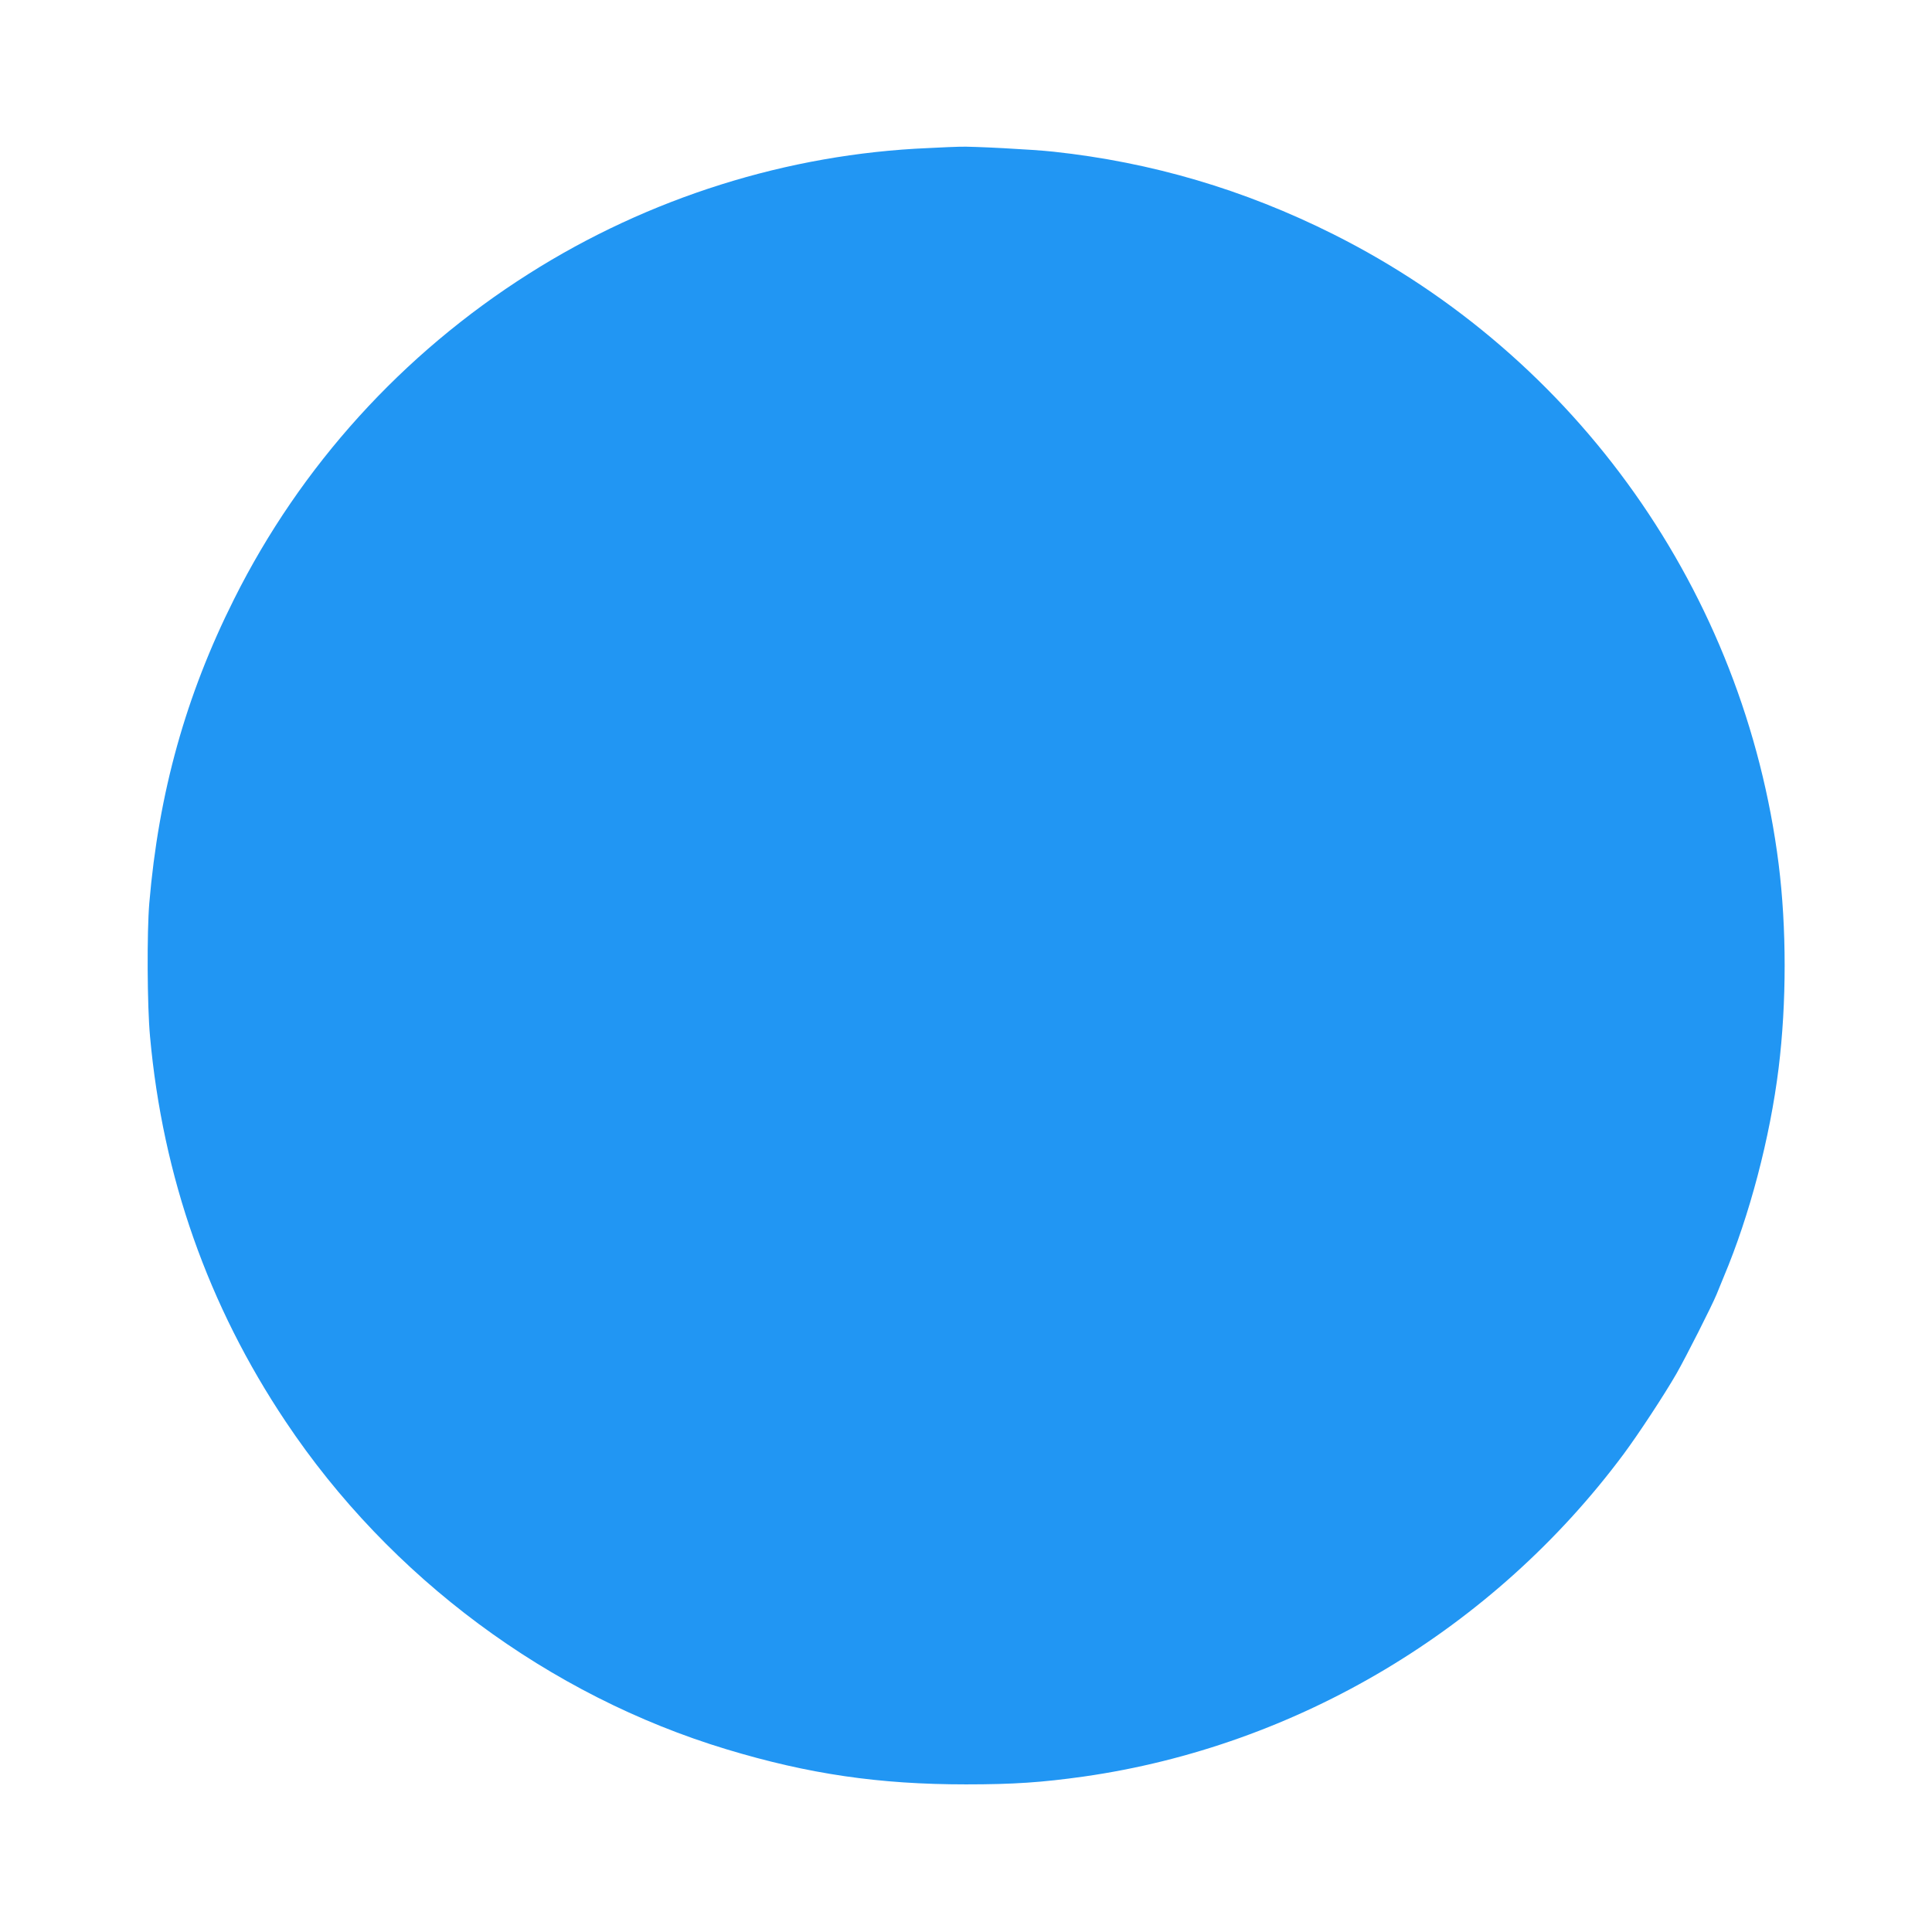 <?xml version="1.0" standalone="no"?>
<!DOCTYPE svg PUBLIC "-//W3C//DTD SVG 20010904//EN"
 "http://www.w3.org/TR/2001/REC-SVG-20010904/DTD/svg10.dtd">
<svg version="1.0" xmlns="http://www.w3.org/2000/svg"
 width="1280pt" height="1280pt" viewBox="0 0 1280 1280"
 preserveAspectRatio="xMidYMid meet">
<g transform="translate(0,1280) scale(0.1,-0.1)"
fill="#2196f3" stroke="none">
<path d="M6150 11819 c-931 -39 -1853 -329 -2647 -833 -838 -531 -1511 -1273
-1952 -2155 -320 -638 -500 -1283 -562 -2016 -16 -192 -14 -678 5 -882 84
-929 385 -1784 899 -2552 688 -1031 1743 -1815 2922 -2171 543 -164 1009 -232
1585 -232 317 0 503 13 781 52 1414 202 2714 978 3575 2135 101 136 271 395
352 536 60 105 234 448 265 524 9 22 30 74 47 115 172 408 307 923 364 1385
53 431 53 928 0 1350 -227 1798 -1335 3364 -2950 4173 -593 297 -1205 477
-1854 547 -136 15 -542 36 -620 33 -19 0 -114 -4 -210 -9z"/>
</g>
</svg>
